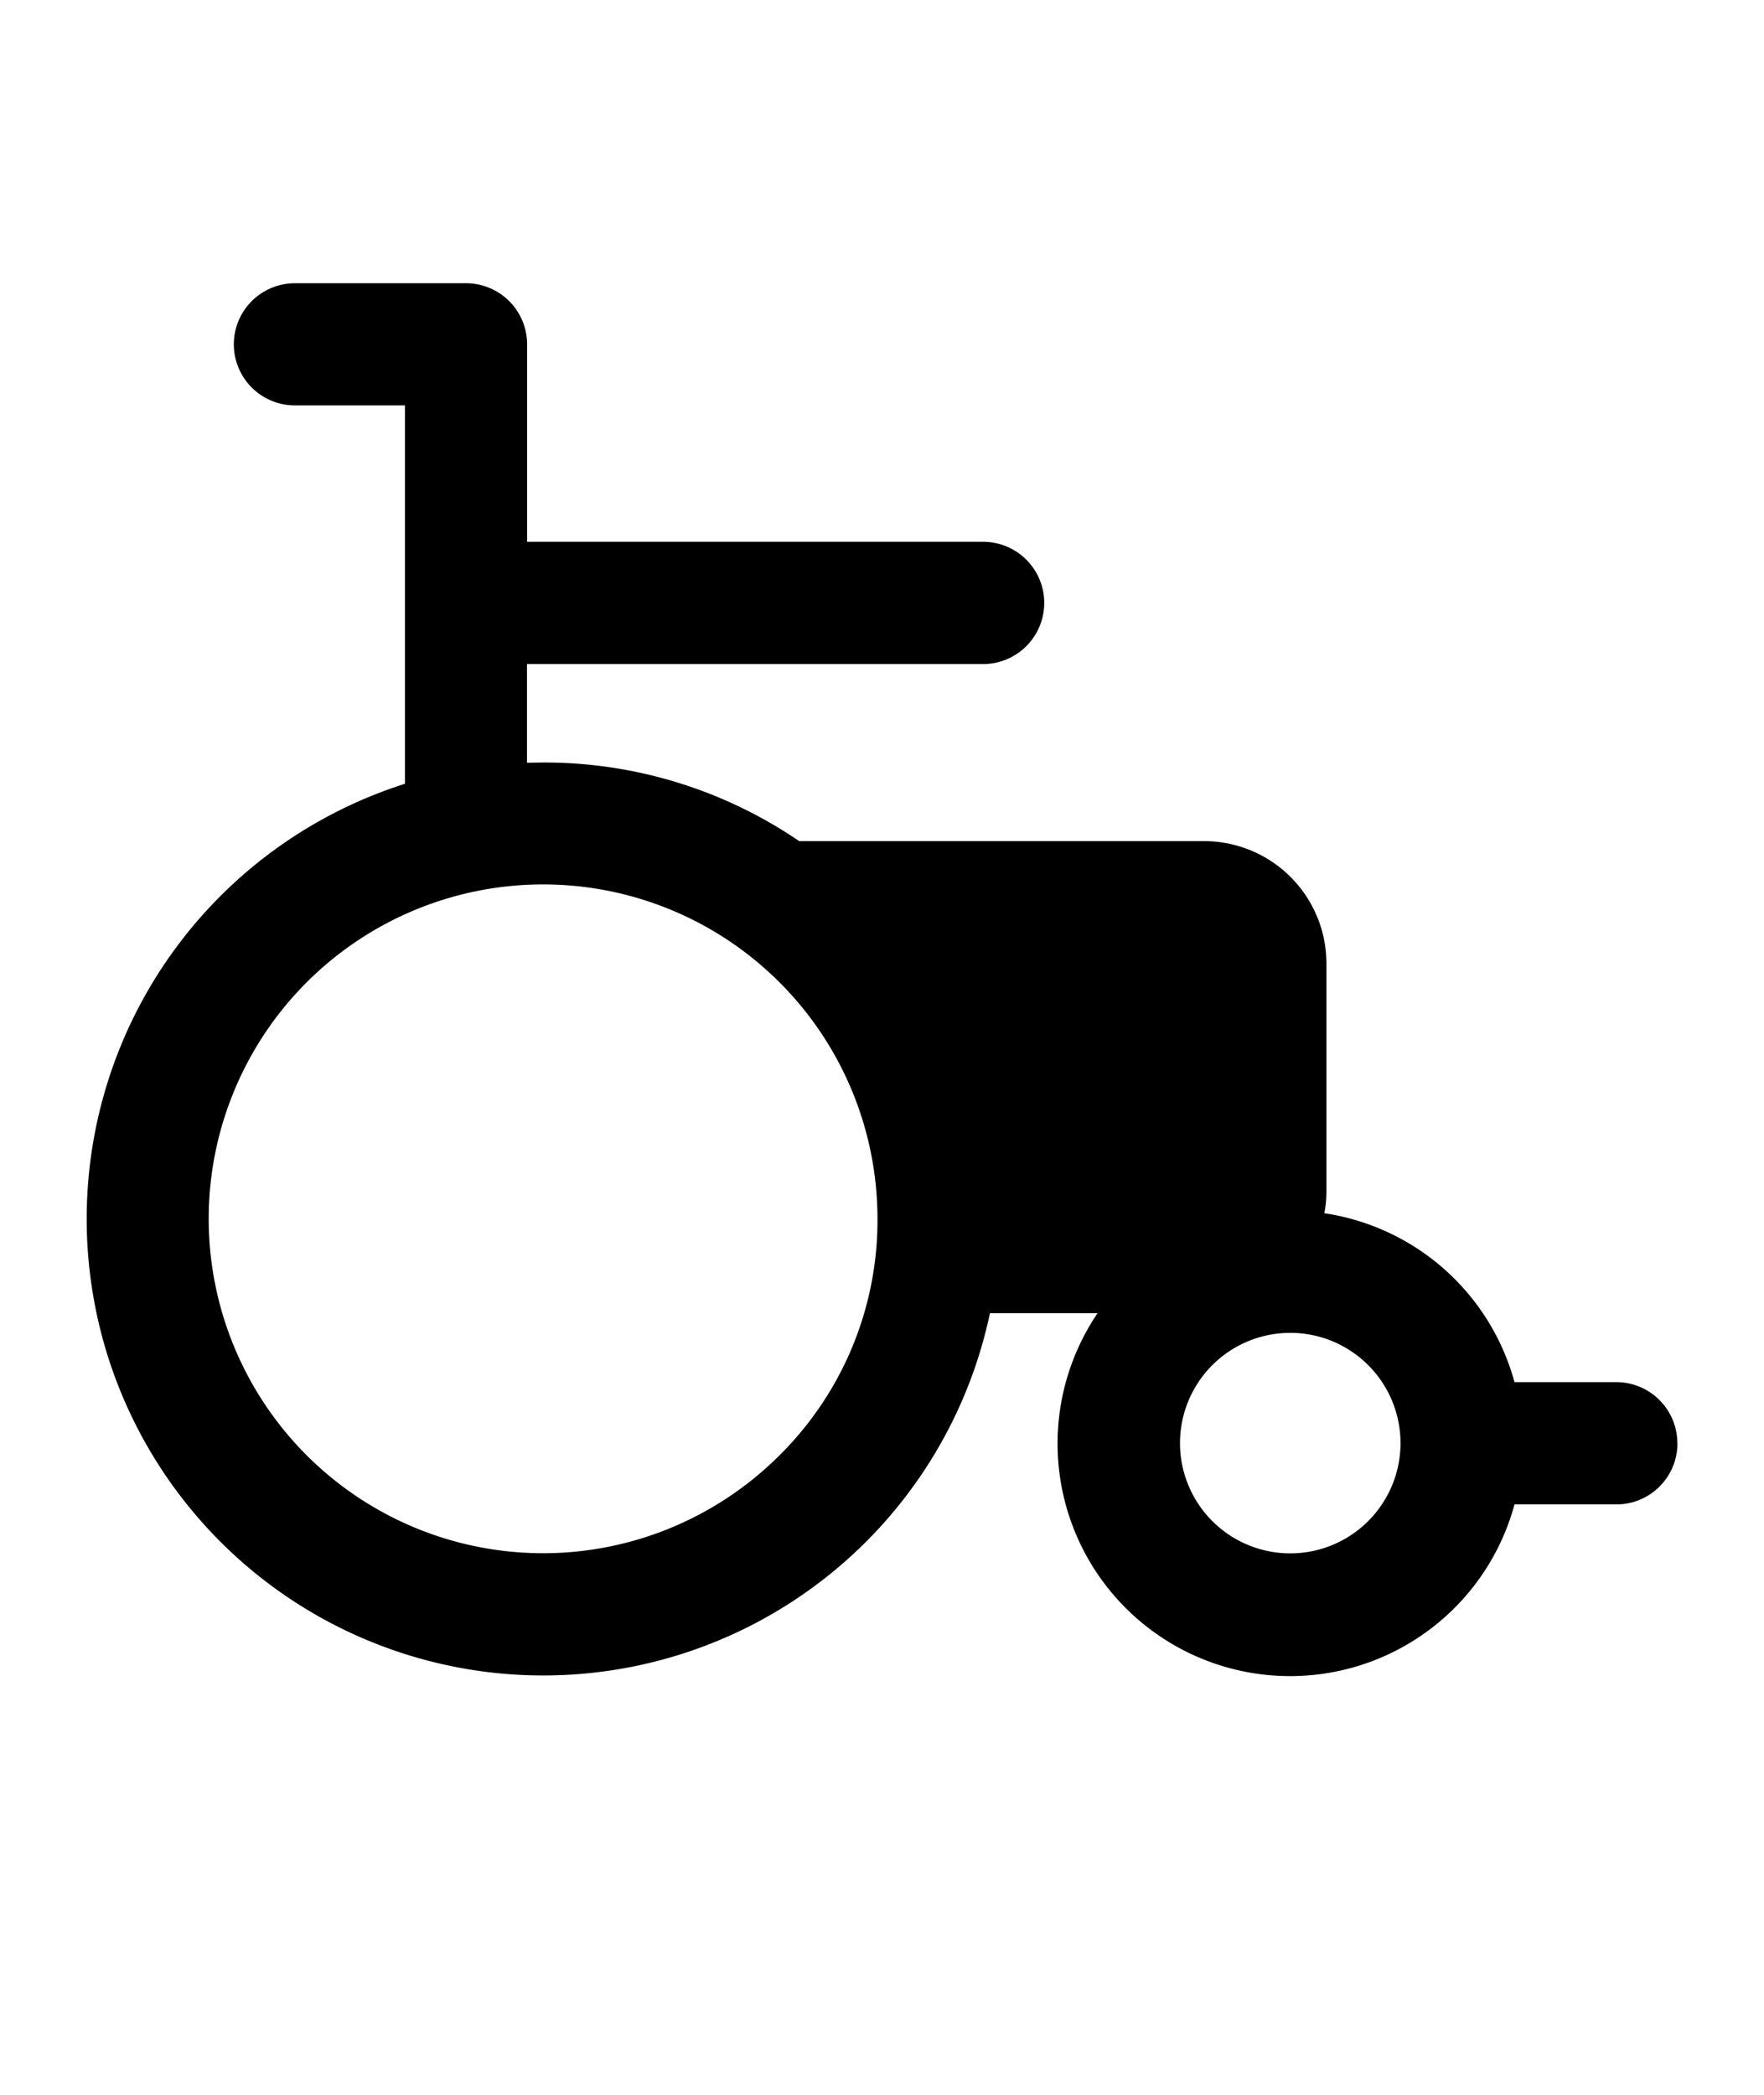 <svg xmlns="http://www.w3.org/2000/svg" aria-hidden="true" class="cf-icon-svg cf-icon-svg--disability" viewBox="0 0 16 19"><path d="M15.215 13.09a.554.554 0 0 1-.554.555h-.924a2.109 2.109 0 1 1-3.782-1.734h-.976a4.141 4.141 0 1 1-5.306-4.802V3.677h-.998a.554.554 0 0 1 0-1.108h1.552a.554.554 0 0 1 .554.554v1.791h4.136a.554.554 0 0 1 0 1.109H4.78v.895l.145-.002a4.1 4.1 0 0 1 2.324.713h3.674a1.11 1.11 0 0 1 1.108 1.108v2.065a1 1 0 0 1-.019.202 2.11 2.11 0 0 1 1.725 1.532h.923a.554.554 0 0 1 .554.555zm-7.256-2.033A3.033 3.033 0 1 0 7.07 13.2a3 3 0 0 0 .889-2.144zm4.744 2.032a1 1 0 1 0-1 1 1 1 0 0 0 1-1"/></svg>
